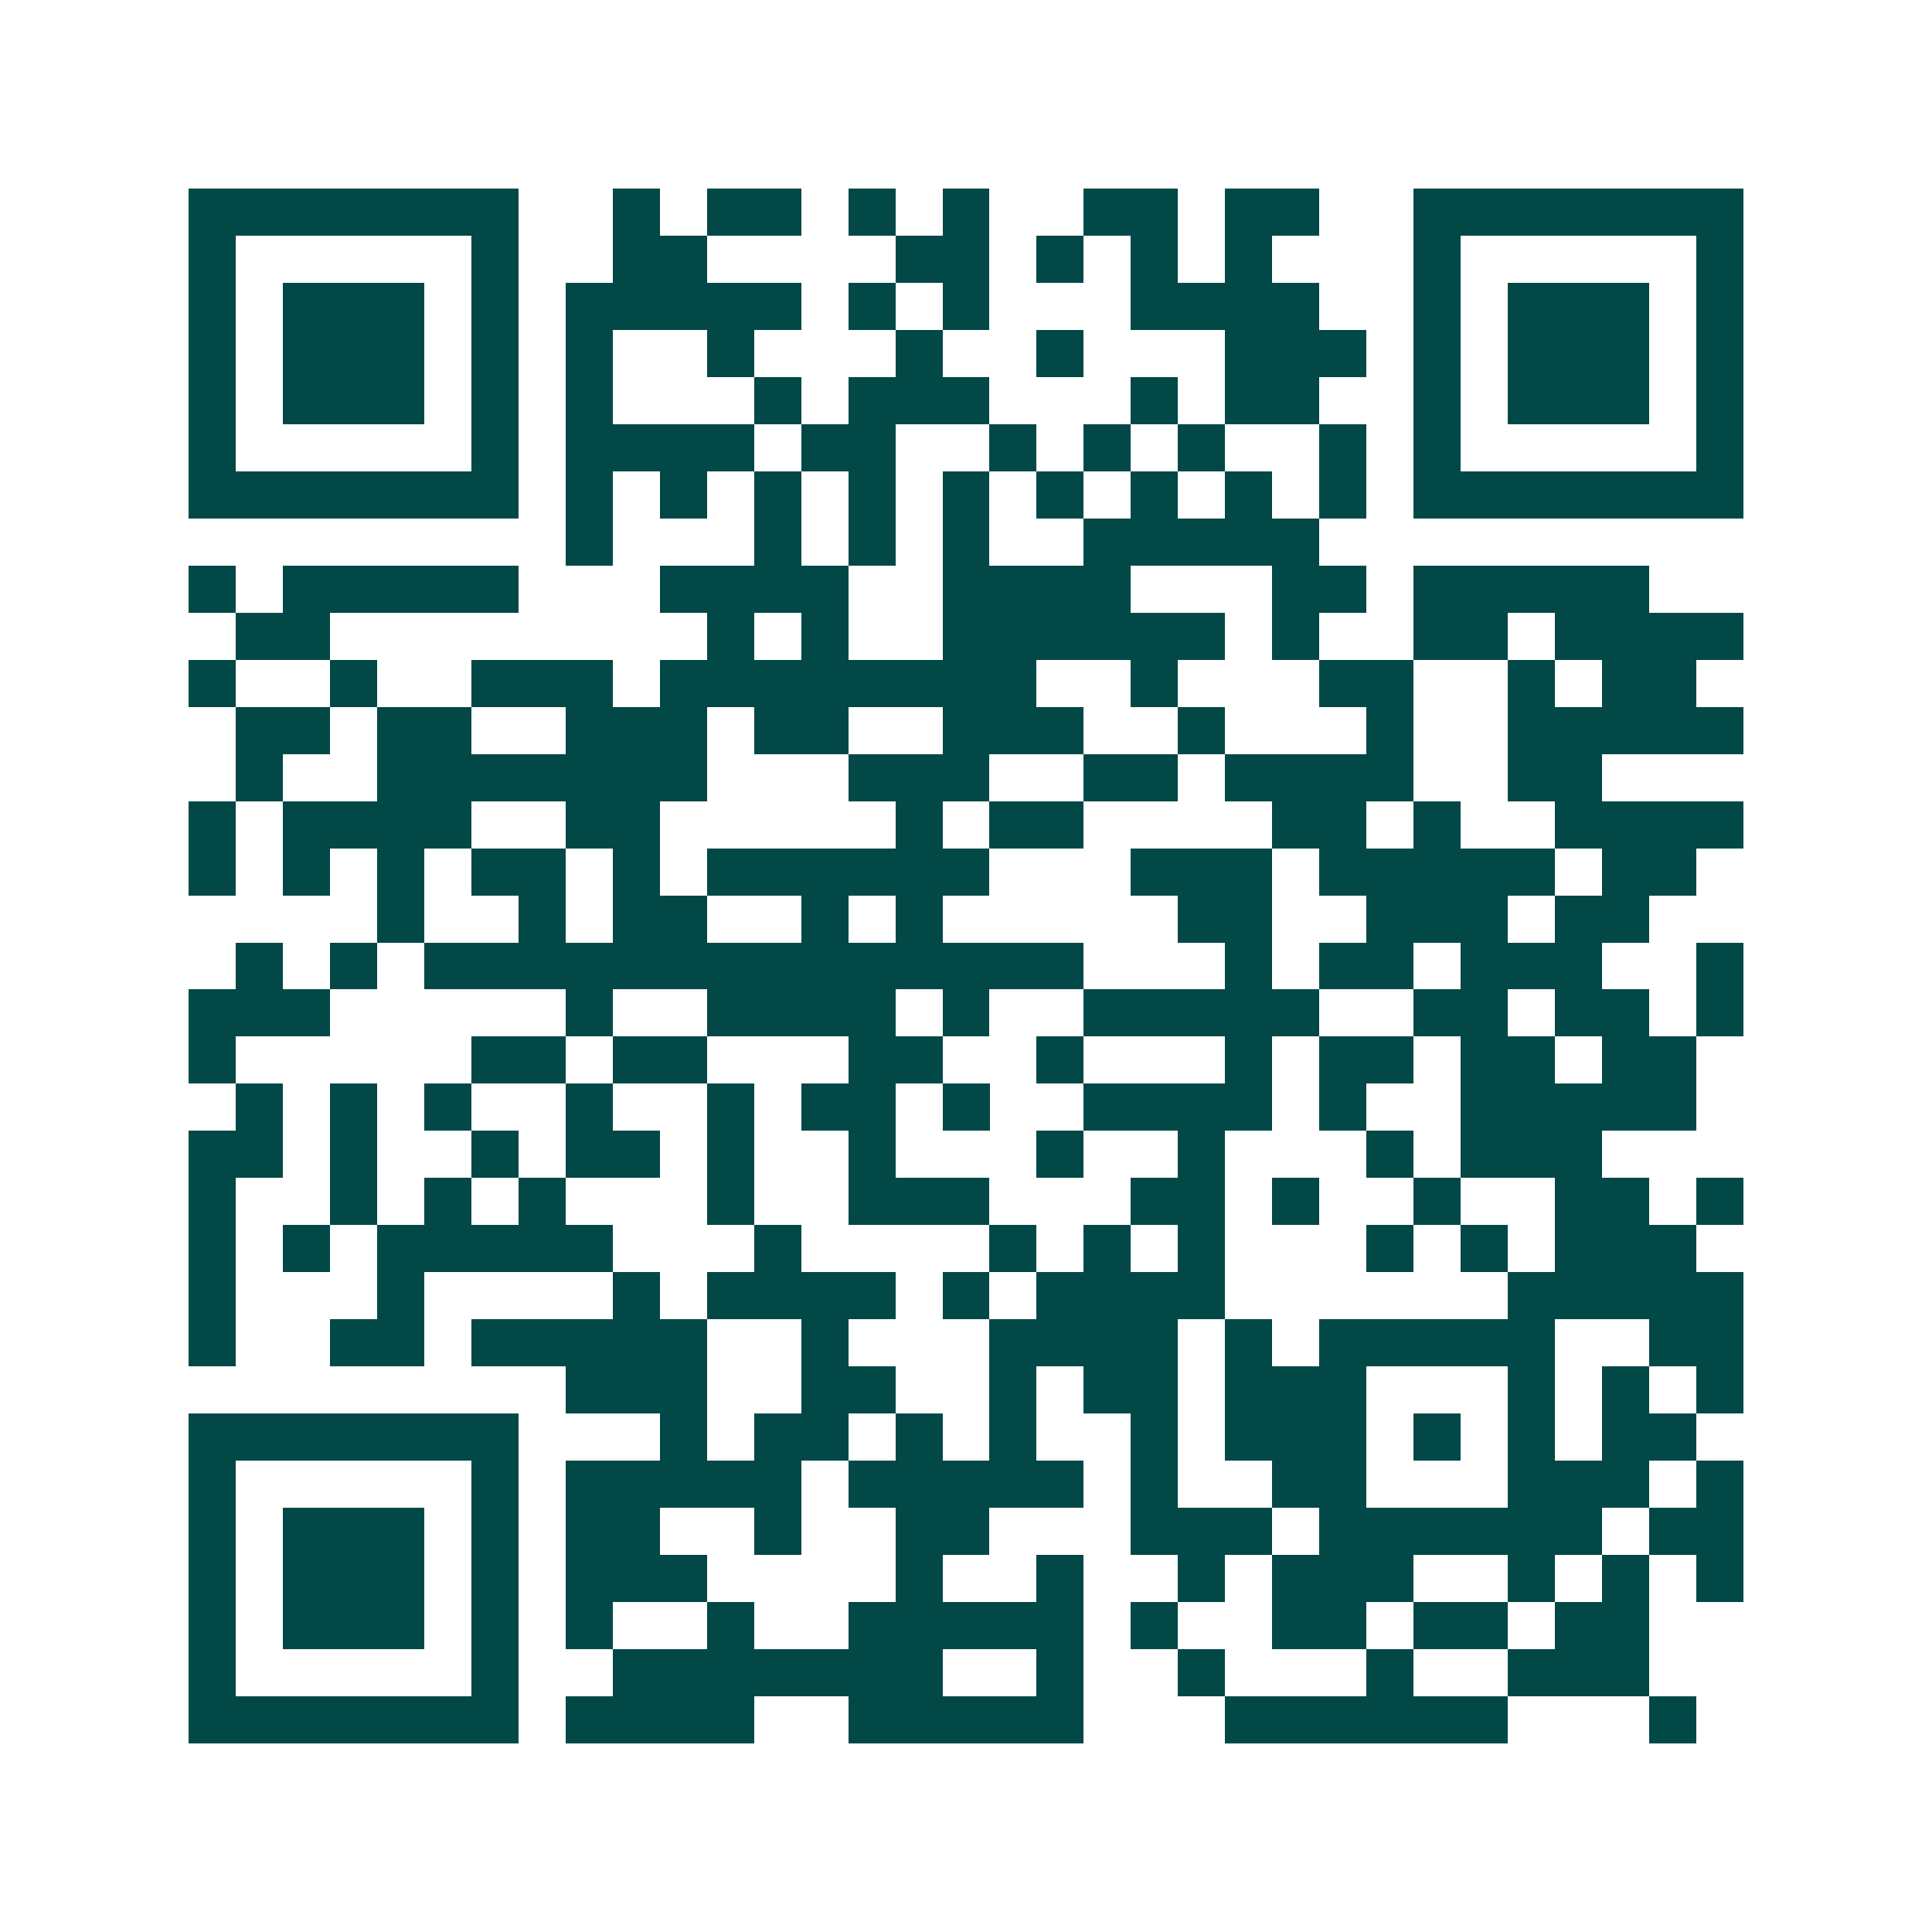 <svg xmlns="http://www.w3.org/2000/svg" width="200" height="200" viewBox="0 0 41 41" shape-rendering="crispEdges"><path fill="#ffffff" d="M0 0h41v41H0z"/><path stroke="#014847" d="M4 4.5h7m2 0h1m1 0h2m1 0h1m1 0h1m2 0h2m1 0h2m2 0h7M4 5.5h1m5 0h1m2 0h2m4 0h2m1 0h1m1 0h1m1 0h1m3 0h1m5 0h1M4 6.5h1m1 0h3m1 0h1m1 0h5m1 0h1m1 0h1m3 0h4m2 0h1m1 0h3m1 0h1M4 7.5h1m1 0h3m1 0h1m1 0h1m2 0h1m3 0h1m2 0h1m3 0h3m1 0h1m1 0h3m1 0h1M4 8.5h1m1 0h3m1 0h1m1 0h1m3 0h1m1 0h3m3 0h1m1 0h2m2 0h1m1 0h3m1 0h1M4 9.5h1m5 0h1m1 0h4m1 0h2m2 0h1m1 0h1m1 0h1m2 0h1m1 0h1m5 0h1M4 10.5h7m1 0h1m1 0h1m1 0h1m1 0h1m1 0h1m1 0h1m1 0h1m1 0h1m1 0h1m1 0h7M12 11.5h1m3 0h1m1 0h1m1 0h1m2 0h5M4 12.5h1m1 0h5m3 0h4m2 0h4m3 0h2m1 0h5M5 13.5h2m8 0h1m1 0h1m2 0h6m1 0h1m2 0h2m1 0h4M4 14.5h1m2 0h1m2 0h3m1 0h8m2 0h1m3 0h2m2 0h1m1 0h2M5 15.5h2m1 0h2m2 0h3m1 0h2m2 0h3m2 0h1m3 0h1m2 0h5M5 16.5h1m2 0h7m3 0h3m2 0h2m1 0h4m2 0h2M4 17.5h1m1 0h4m2 0h2m5 0h1m1 0h2m4 0h2m1 0h1m2 0h4M4 18.5h1m1 0h1m1 0h1m1 0h2m1 0h1m1 0h6m3 0h3m1 0h5m1 0h2M8 19.5h1m2 0h1m1 0h2m2 0h1m1 0h1m5 0h2m2 0h3m1 0h2M5 20.5h1m1 0h1m1 0h14m3 0h1m1 0h2m1 0h3m2 0h1M4 21.5h3m5 0h1m2 0h4m1 0h1m2 0h5m2 0h2m1 0h2m1 0h1M4 22.5h1m5 0h2m1 0h2m3 0h2m2 0h1m3 0h1m1 0h2m1 0h2m1 0h2M5 23.5h1m1 0h1m1 0h1m2 0h1m2 0h1m1 0h2m1 0h1m2 0h4m1 0h1m2 0h5M4 24.5h2m1 0h1m2 0h1m1 0h2m1 0h1m2 0h1m3 0h1m2 0h1m3 0h1m1 0h3M4 25.5h1m2 0h1m1 0h1m1 0h1m3 0h1m2 0h3m3 0h2m1 0h1m2 0h1m2 0h2m1 0h1M4 26.5h1m1 0h1m1 0h5m3 0h1m4 0h1m1 0h1m1 0h1m3 0h1m1 0h1m1 0h3M4 27.5h1m3 0h1m4 0h1m1 0h4m1 0h1m1 0h4m6 0h5M4 28.5h1m2 0h2m1 0h5m2 0h1m3 0h4m1 0h1m1 0h5m2 0h2M12 29.5h3m2 0h2m2 0h1m1 0h2m1 0h3m3 0h1m1 0h1m1 0h1M4 30.5h7m3 0h1m1 0h2m1 0h1m1 0h1m2 0h1m1 0h3m1 0h1m1 0h1m1 0h2M4 31.5h1m5 0h1m1 0h5m1 0h5m1 0h1m2 0h2m3 0h3m1 0h1M4 32.5h1m1 0h3m1 0h1m1 0h2m2 0h1m2 0h2m3 0h3m1 0h6m1 0h2M4 33.5h1m1 0h3m1 0h1m1 0h3m4 0h1m2 0h1m2 0h1m1 0h3m2 0h1m1 0h1m1 0h1M4 34.5h1m1 0h3m1 0h1m1 0h1m2 0h1m2 0h5m1 0h1m2 0h2m1 0h2m1 0h2M4 35.5h1m5 0h1m2 0h7m2 0h1m2 0h1m3 0h1m2 0h3M4 36.5h7m1 0h4m2 0h5m3 0h6m3 0h1"/></svg>
